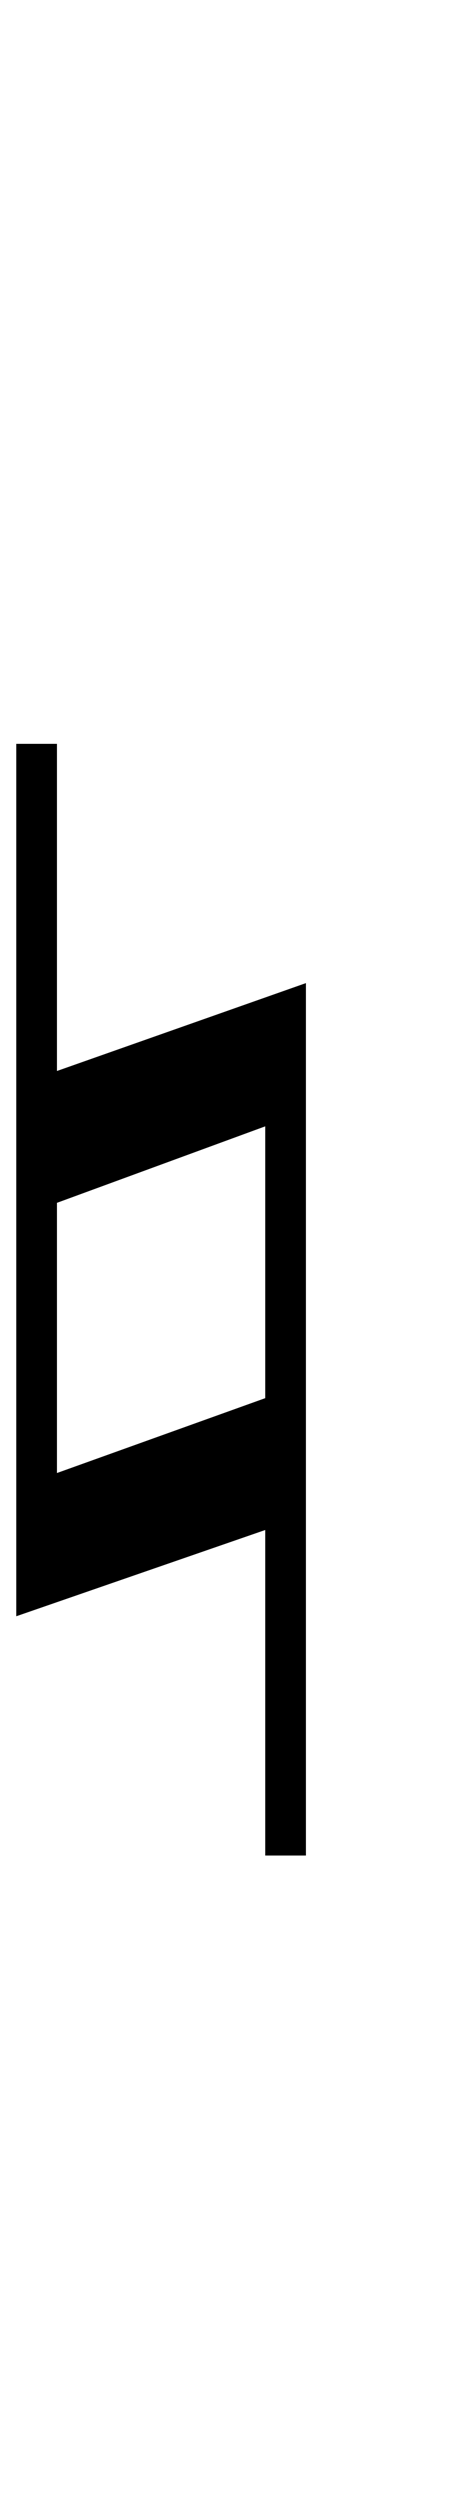<?xml version="1.0" standalone="no"?>
<!DOCTYPE svg PUBLIC "-//W3C//DTD SVG 1.1//EN" "http://www.w3.org/Graphics/SVG/1.1/DTD/svg11.dtd" >
<svg xmlns="http://www.w3.org/2000/svg" xmlns:xlink="http://www.w3.org/1999/xlink" version="1.1" viewBox="-10 0 279 1536">
   <path fill="currentColor"
d="M153 1140v-200l-153 53v-536h25v201l153 -54v536h-25zM25 905l128 -46v-167l-128 47v166z" />
</svg>
